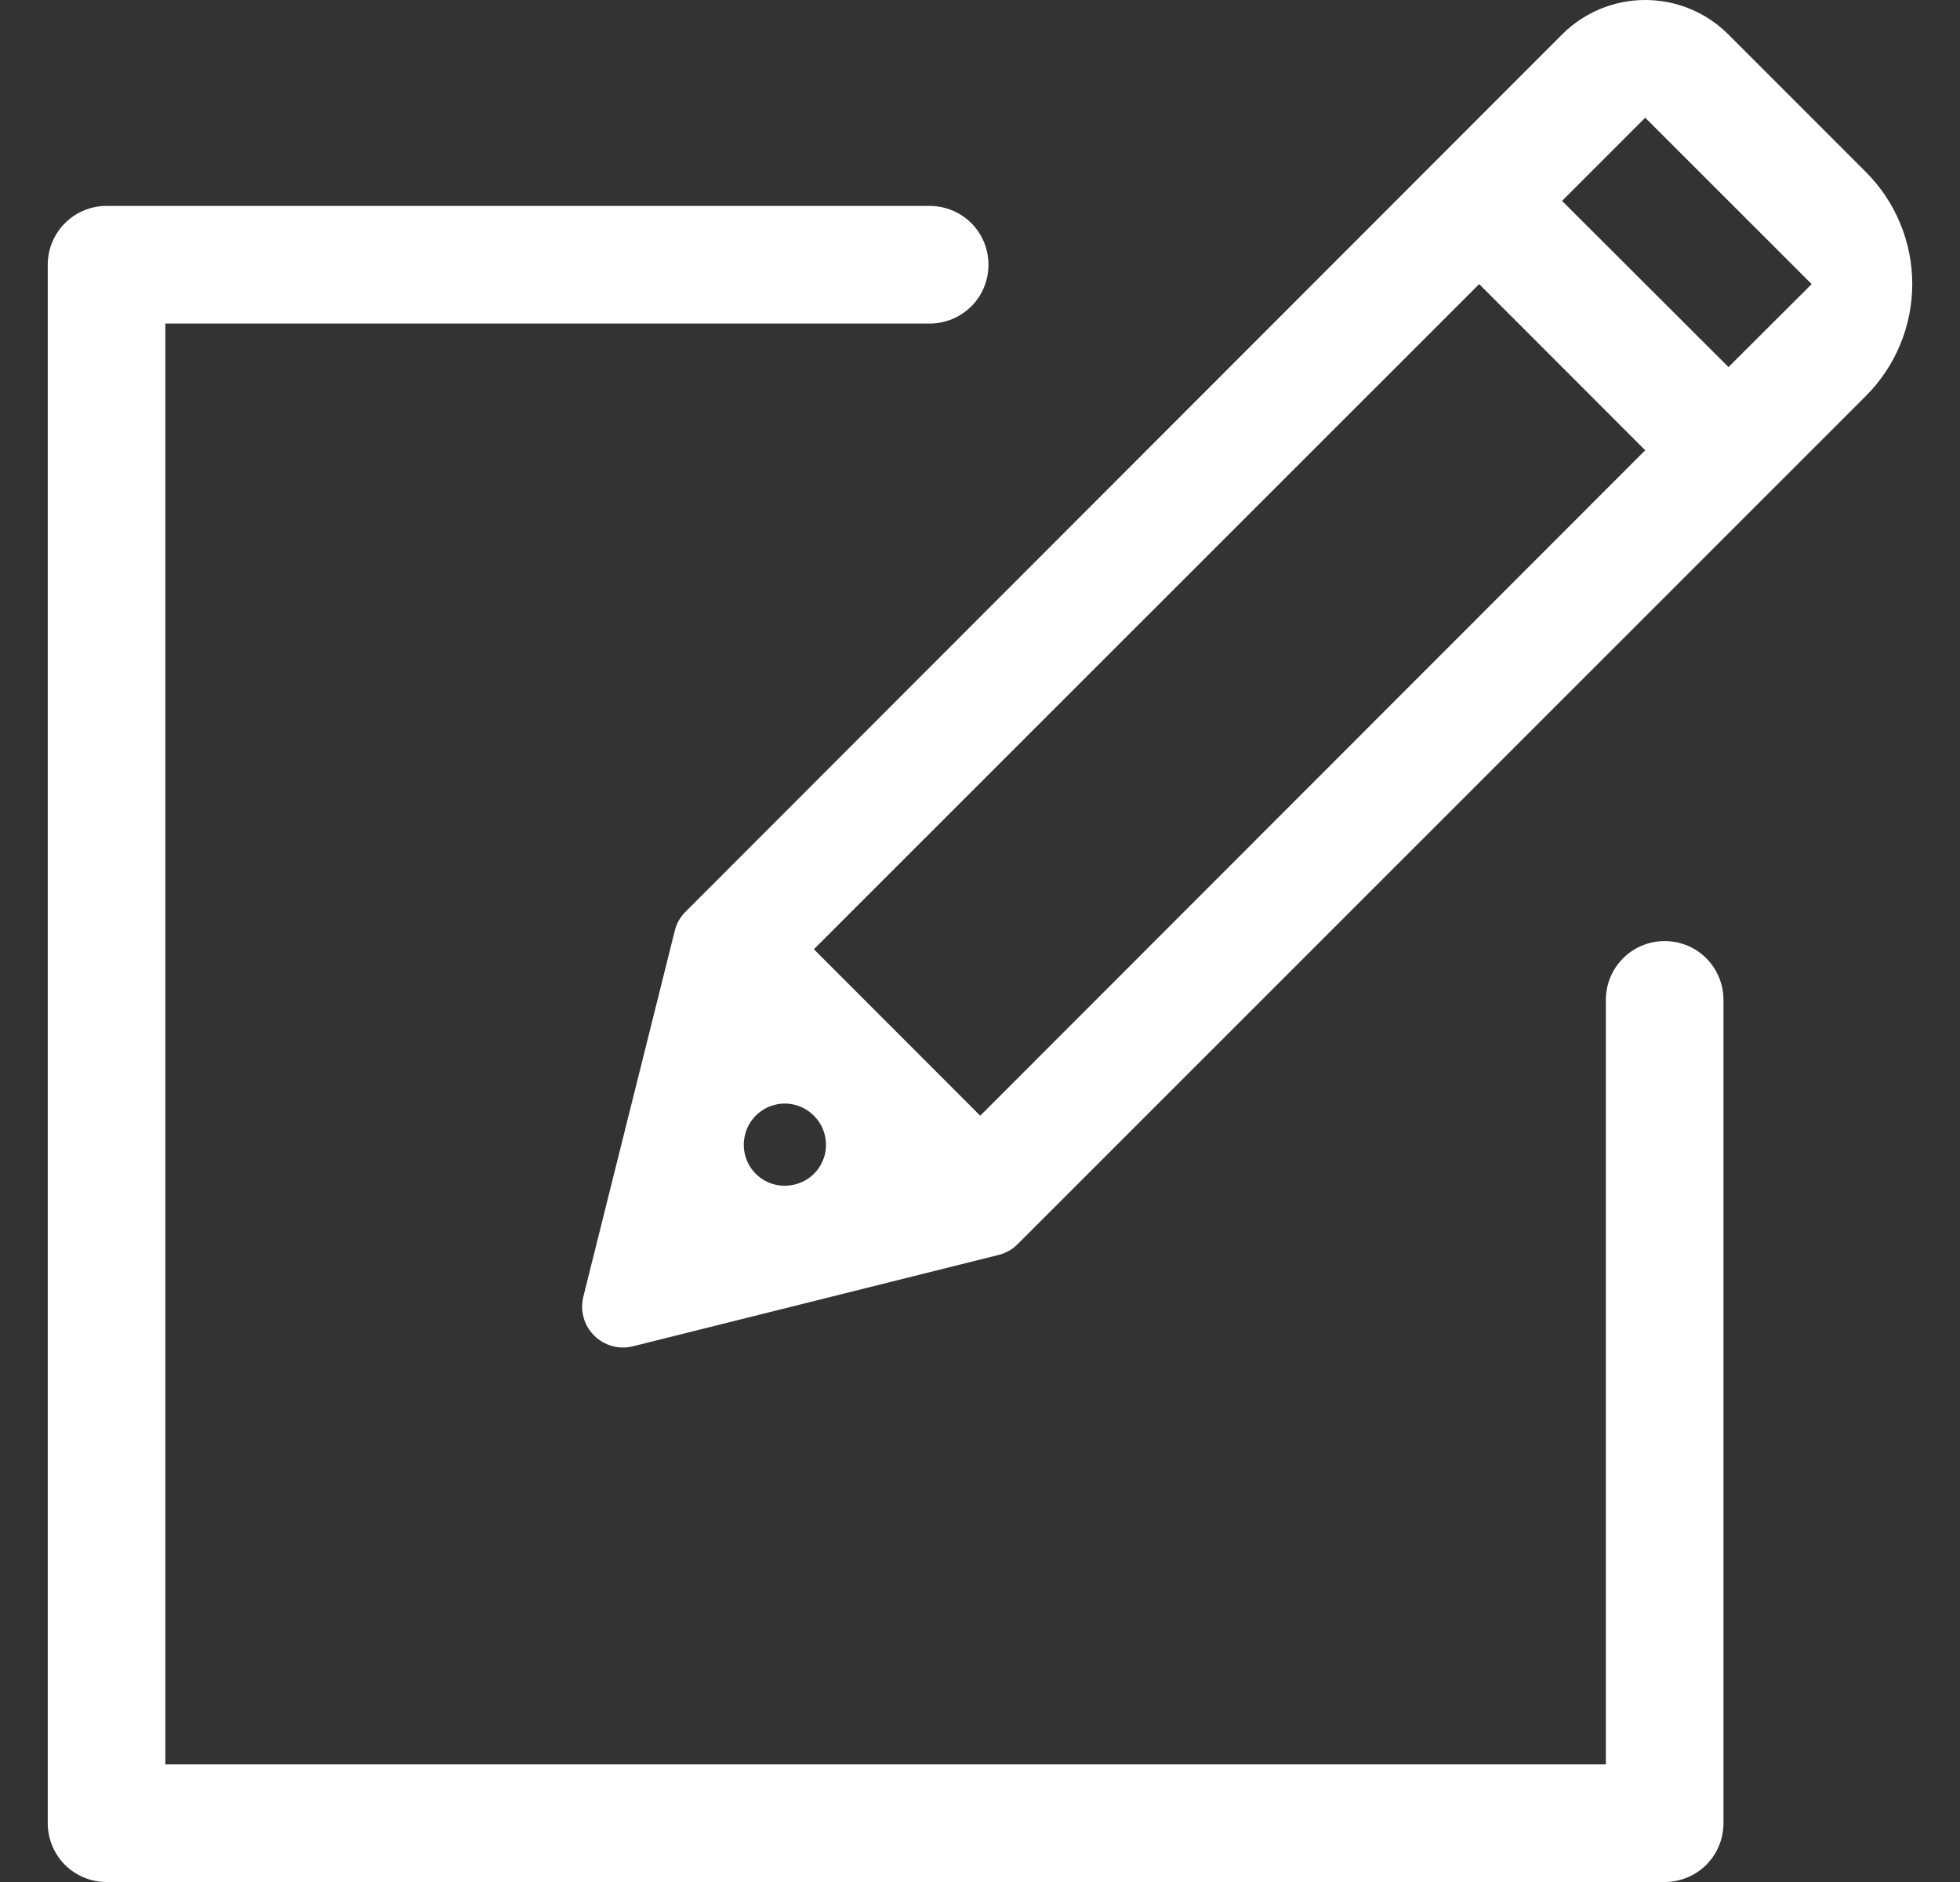 <svg width="25" height="24" viewBox="0 0 25 24" fill="none" xmlns="http://www.w3.org/2000/svg">
<rect x="0" y="0" width="25" height="24" fill="#333333" stroke="none"/>
<path d="M8.075 17.168L12.743 16.002C12.834 15.978 12.918 15.93 12.983 15.863L23.797 5.052C24.177 4.673 24.391 4.159 24.391 3.621C24.391 3.084 24.177 2.57 23.797 2.191L22.046 0.44C21.765 0.158 21.384 0 20.985 0C20.587 0 20.205 0.158 19.924 0.44L8.746 11.625C8.678 11.692 8.629 11.776 8.607 11.869L7.441 16.534C7.396 16.712 7.447 16.901 7.578 17.031C7.707 17.161 7.896 17.213 8.075 17.168ZM20.985 1.501L23.108 3.623L22.047 4.681L19.924 2.562L20.985 1.501ZM18.867 3.623L20.985 5.742L12.503 14.228L10.381 12.105L18.867 3.623ZM10.381 14.228C10.515 14.361 10.567 14.556 10.517 14.738C10.466 14.921 10.321 15.061 10.137 15.105C9.959 15.15 9.77 15.099 9.64 14.969C9.51 14.839 9.458 14.65 9.503 14.472C9.547 14.288 9.688 14.143 9.871 14.092C10.053 14.041 10.248 14.094 10.381 14.228Z" fill="white"/>
<path d="M21.233 12.001C20.819 12.001 20.483 12.336 20.483 12.751V22.5H2.109V4.126H11.858C12.057 4.126 12.248 4.047 12.389 3.907C12.53 3.766 12.608 3.575 12.608 3.376C12.608 3.177 12.53 2.986 12.389 2.845C12.248 2.705 12.057 2.626 11.858 2.626H1.359C0.945 2.626 0.609 2.962 0.609 3.376V23.25C0.609 23.449 0.688 23.64 0.828 23.781C0.969 23.921 1.16 24 1.359 24H21.233C21.432 24 21.623 23.921 21.764 23.781C21.904 23.64 21.983 23.449 21.983 23.25V12.751C21.983 12.552 21.904 12.361 21.764 12.22C21.623 12.079 21.432 12.001 21.233 12.001Z" fill="white"/>
</svg>
